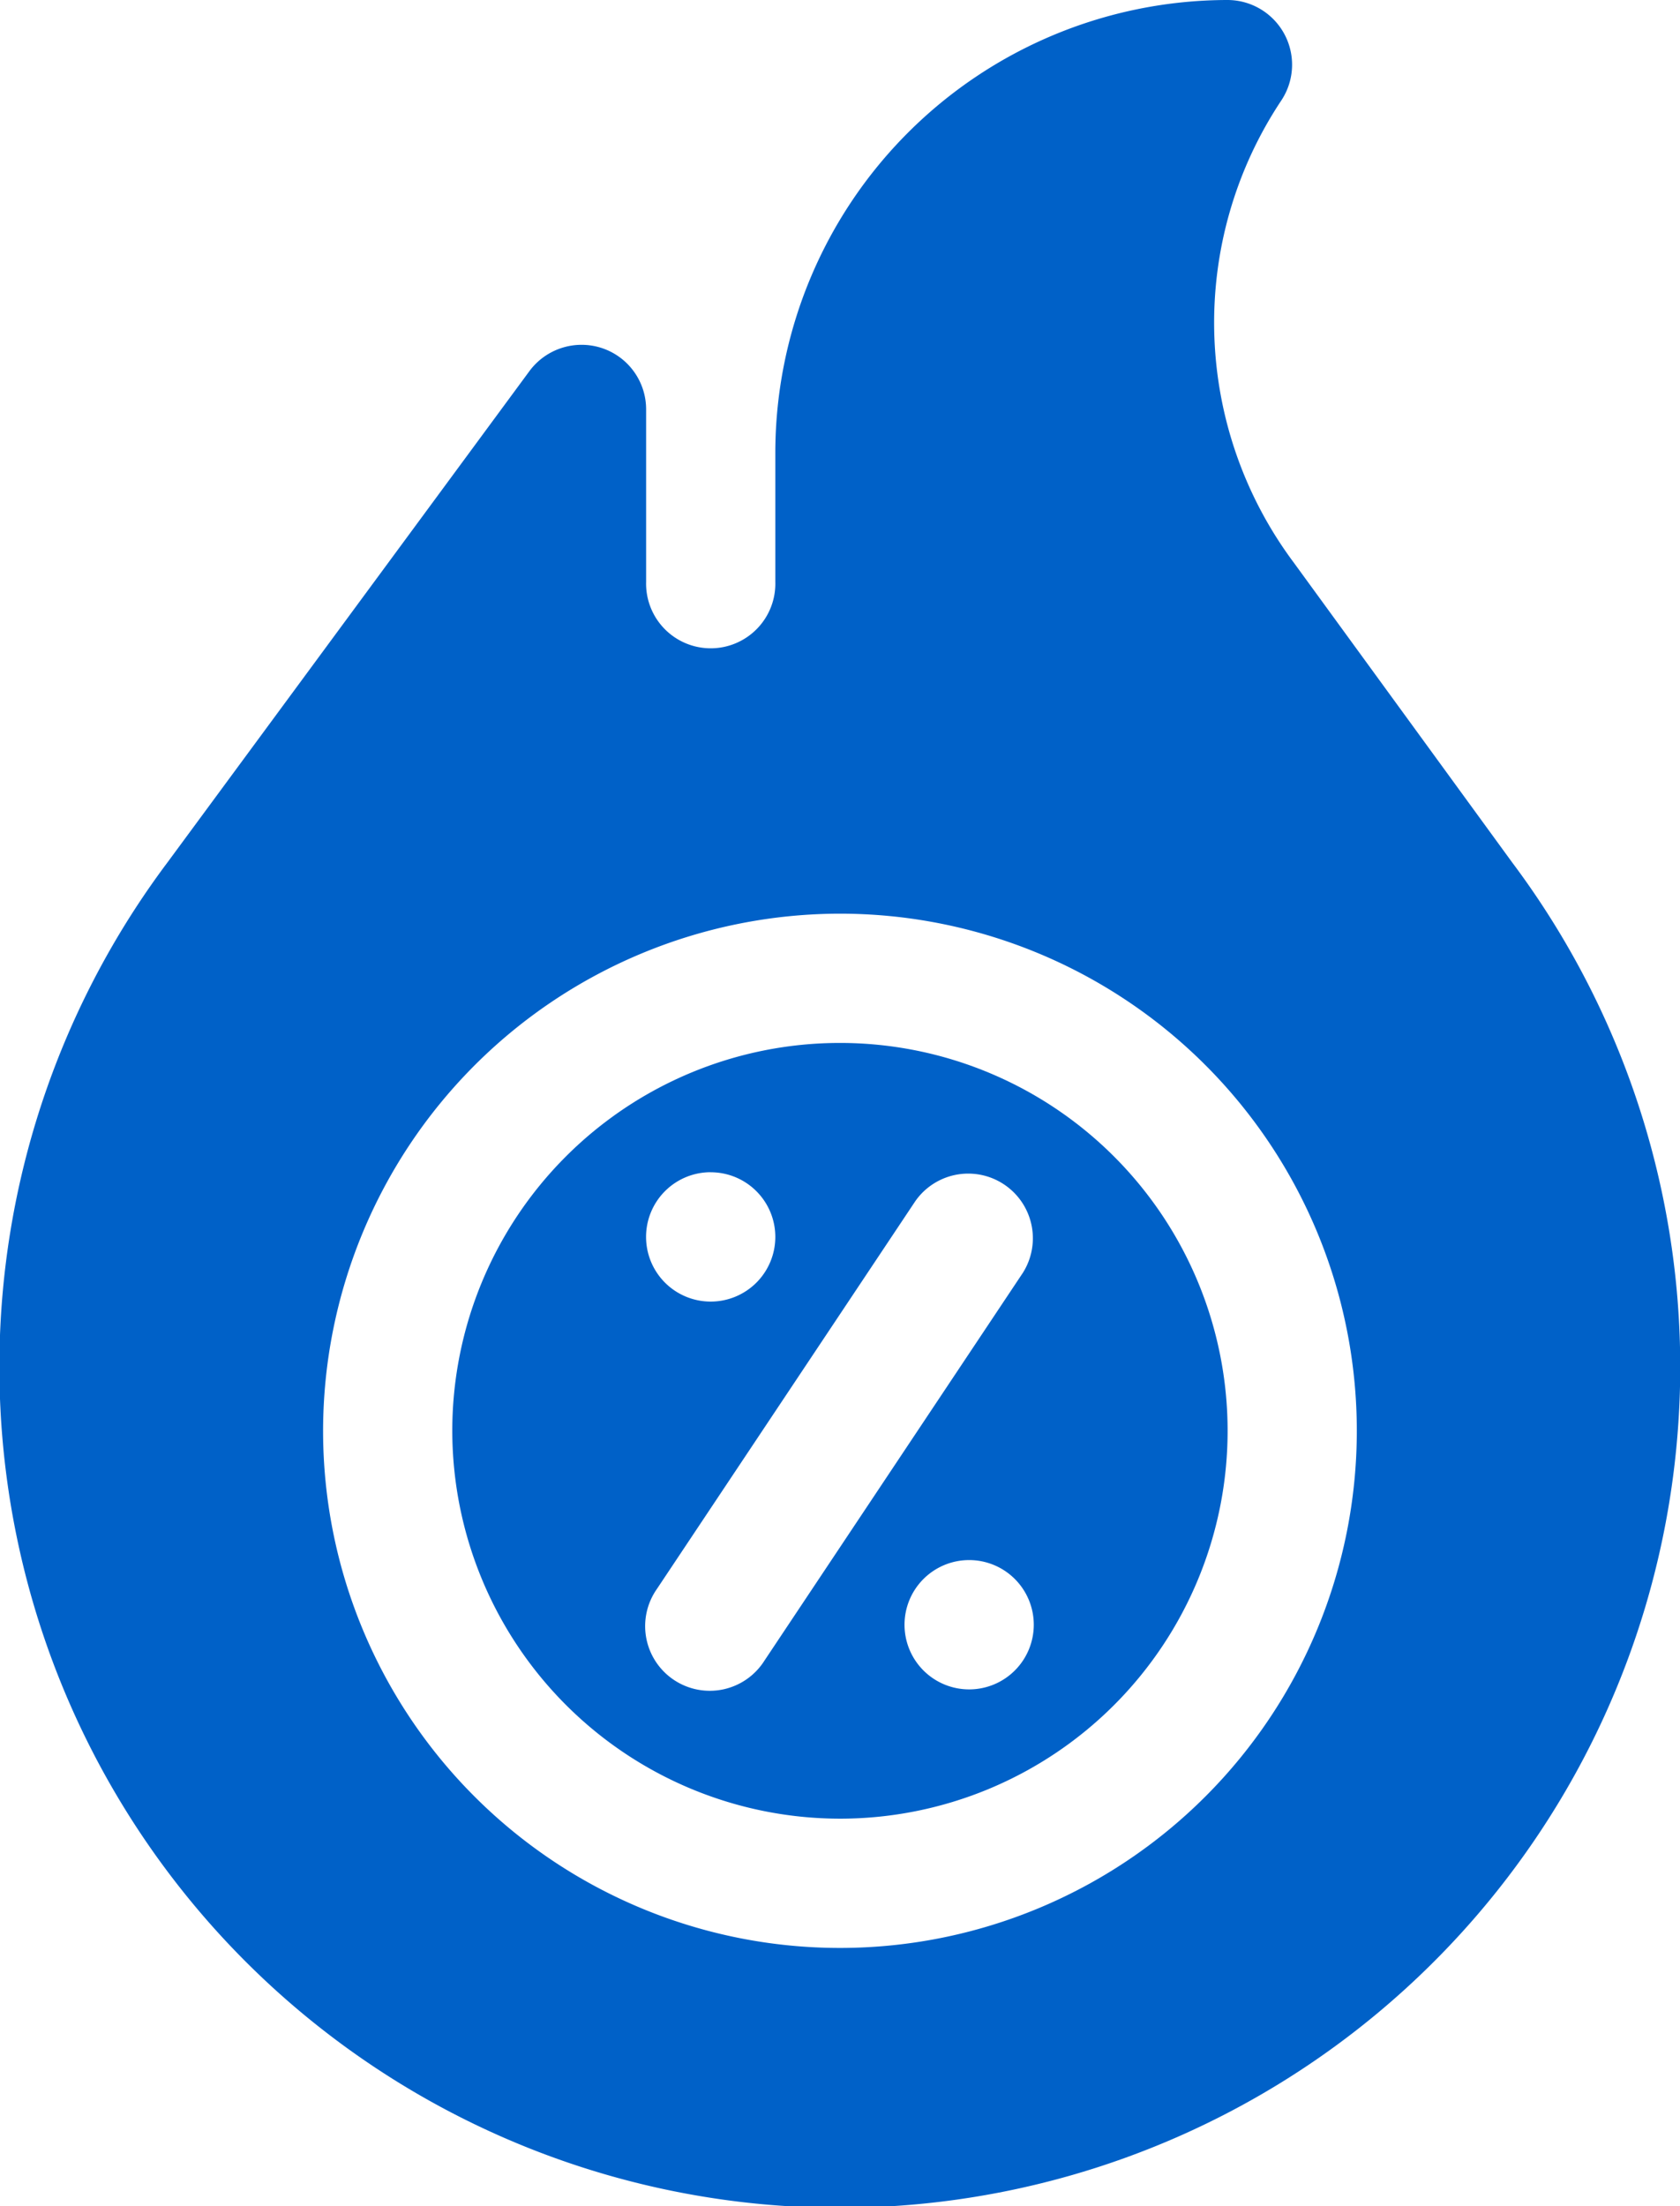 <svg xmlns="http://www.w3.org/2000/svg" width="32" height="42.003" viewBox="0 0 32 42.003">
  <g id="bon-deal_1_" data-name="bon-deal (1)" transform="translate(-60.957)">
    <path id="Tracé_194" data-name="Tracé 194" d="M173.341,256.768a7.384,7.384,0,1,0-7.384-7.384A7.392,7.392,0,0,0,173.341,256.768Zm2.461-2.461a1.231,1.231,0,1,1,1.231-1.231A1.231,1.231,0,0,1,175.8,254.307Zm-4.923-9.845a1.231,1.231,0,1,1-1.231,1.231A1.231,1.231,0,0,1,170.88,244.461Zm-1.024,7.932,4.923-7.384a1.231,1.231,0,0,1,2.048,1.365l-4.923,7.384a1.231,1.231,0,1,1-2.048-1.365Z" transform="translate(-96.385 -222.145)" fill="#0061c8"/>
    <path id="Tracé_195" data-name="Tracé 195" d="M72.423,6.627a1.236,1.236,0,0,0-1.375.429l-6.9,9.361a16.008,16.008,0,1,0,25.611,0l-4.154-5.7a7.634,7.634,0,0,1-.245-8.8A1.232,1.232,0,0,0,84.34,0a8.625,8.625,0,0,0-8.615,8.615v2.461a1.231,1.231,0,1,1-2.461,0V7.794a1.229,1.229,0,0,0-.841-1.167Zm4.533,10.767a9.845,9.845,0,1,1-9.845,9.845A9.856,9.856,0,0,1,76.956,17.394Z" fill="#0061c8"/>
  </g>
</svg>
